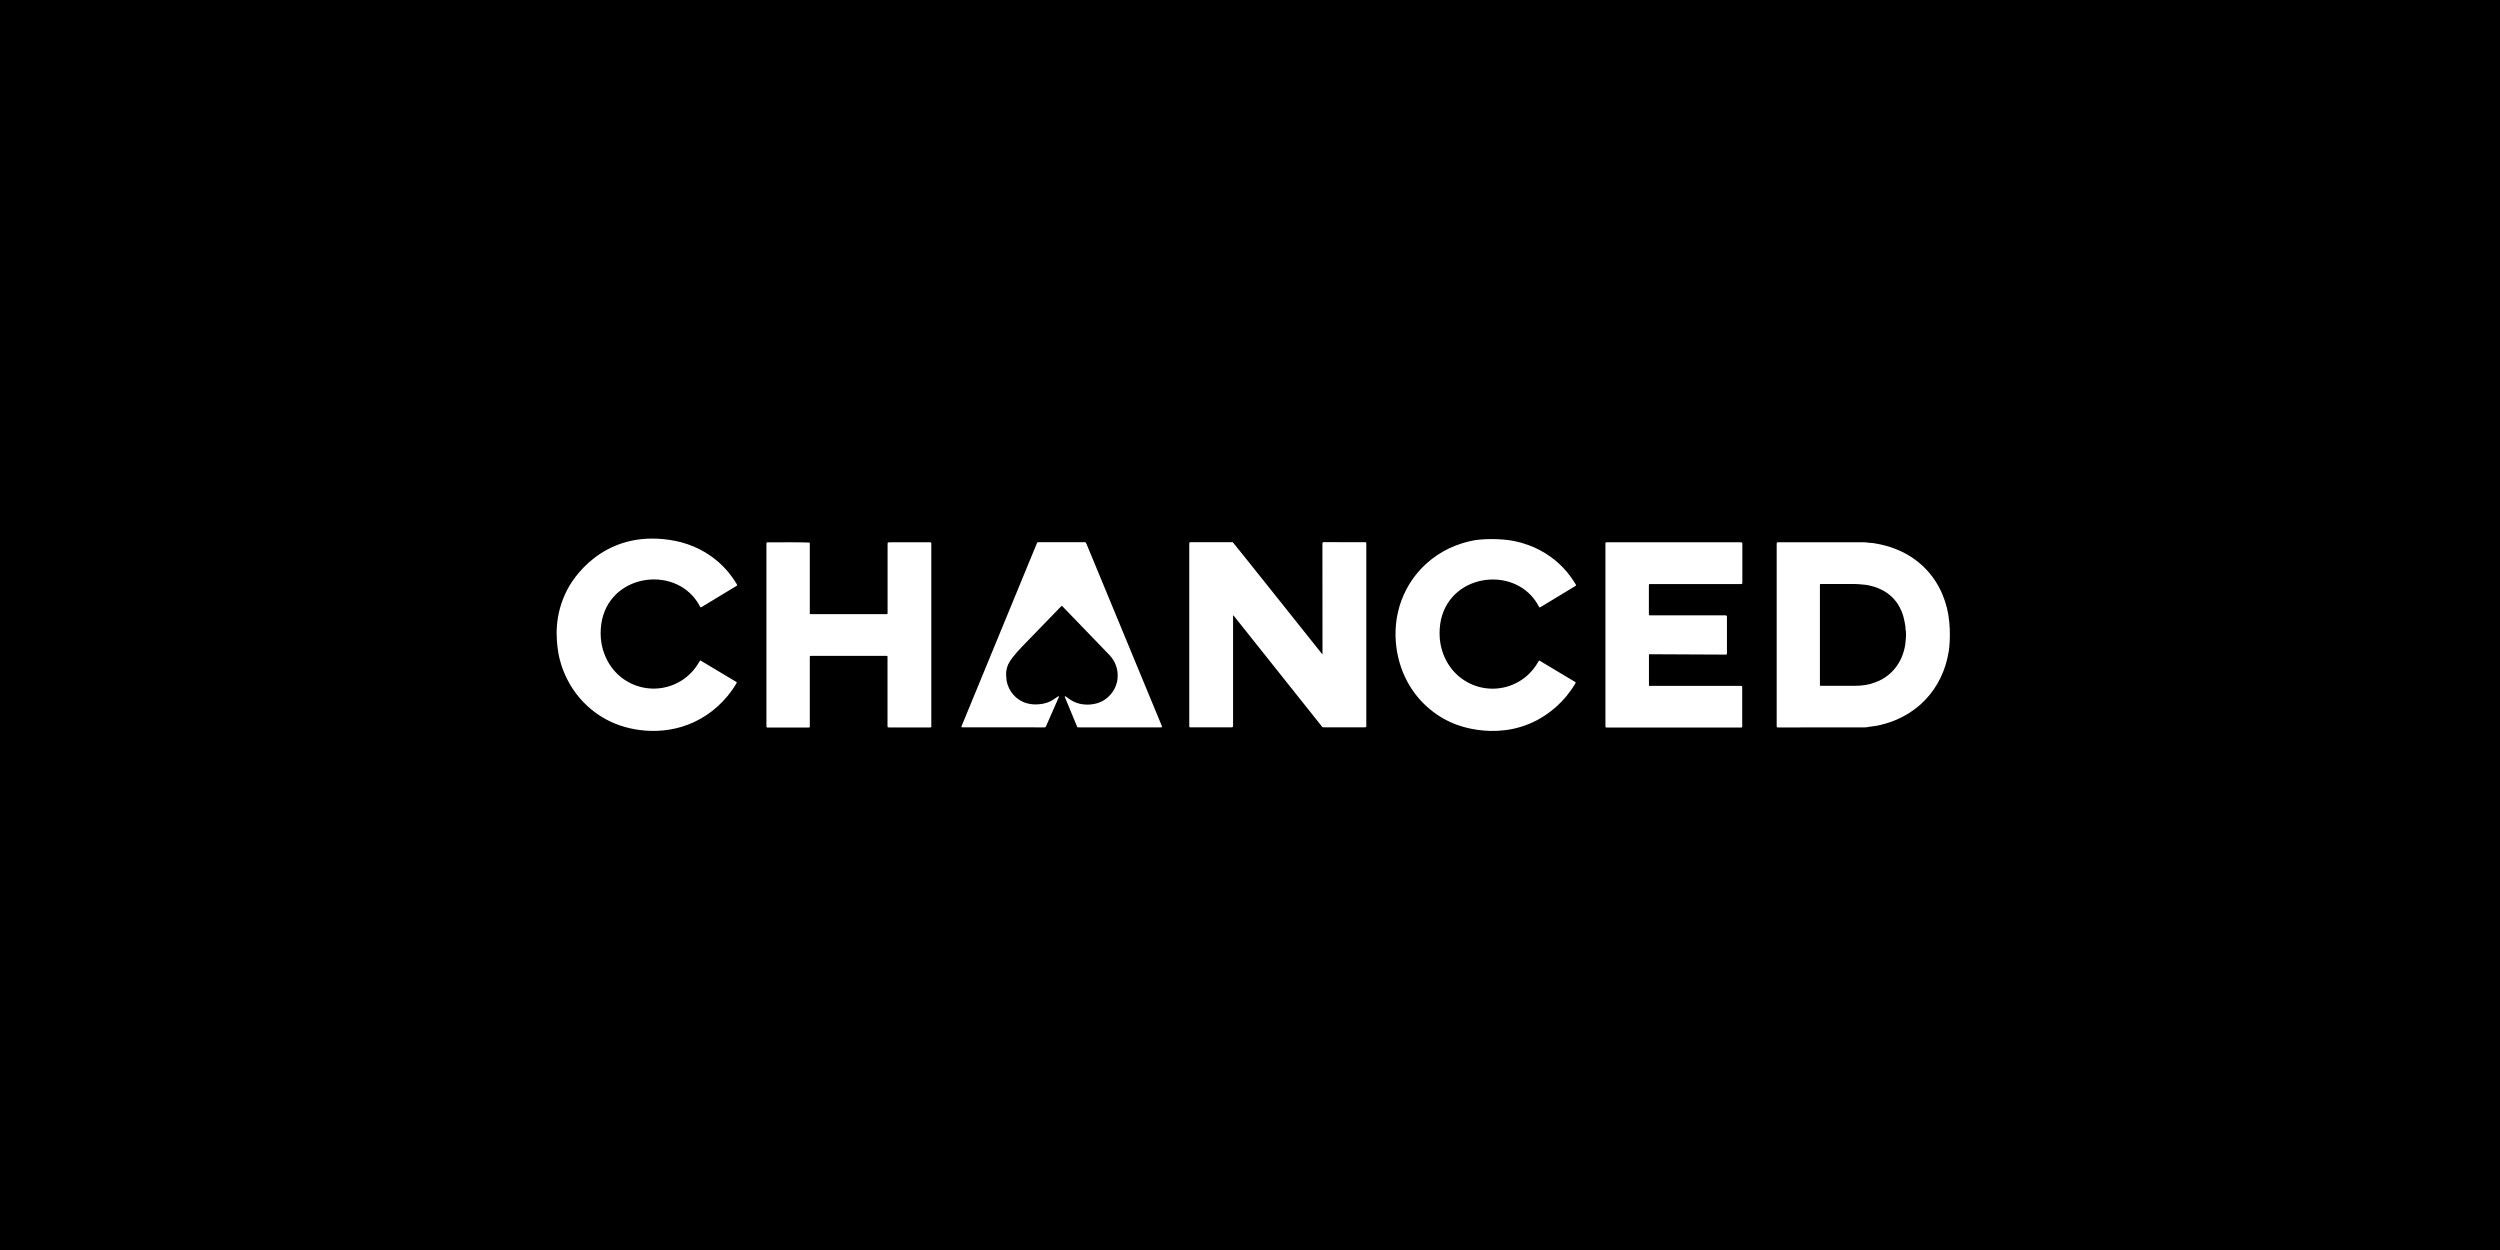 <?xml version="1.0" encoding="UTF-8"?> <svg xmlns="http://www.w3.org/2000/svg" width="768" height="384" viewBox="0 0 768 384" fill="none"><rect width="768" height="384" fill="black"></rect><path d="M598.117 186.85C597.784 185.467 597.34 184.107 596.785 182.771C595.186 178.853 592.632 175.395 589.412 172.768C586.414 170.302 583.016 168.665 579.308 167.651C578.397 167.398 577.464 167.19 576.532 167.029C575.91 166.891 575.288 166.798 574.666 166.775C574.577 166.775 574.466 166.752 574.378 166.752C573.867 166.706 573.356 166.614 572.845 166.591C571.979 166.568 554.436 166.568 546.53 166.591C546.397 166.591 546.263 166.591 546.13 166.591C546.041 166.614 545.952 166.637 545.864 166.66C545.797 166.914 545.775 167.167 545.797 167.444C545.797 185.836 545.797 204.251 545.797 222.644C545.797 222.782 545.797 222.92 545.797 223.058C545.797 223.197 545.819 223.289 545.841 223.404C546.041 223.473 546.263 223.496 546.485 223.473C549.439 223.473 566.872 223.45 572.623 223.45C572.912 223.45 573.201 223.45 573.467 223.404C574.133 223.312 574.822 223.151 575.488 223.105C576.243 223.012 576.998 222.874 577.731 222.69C578.863 222.413 579.974 222.09 581.062 221.699C583.061 220.984 584.993 220.016 586.791 218.841C591.366 215.891 594.919 211.511 596.962 206.326C597.384 205.265 597.74 204.159 598.028 203.03C598.206 202.292 598.384 201.555 598.517 200.794C599.005 198.858 599.45 192.22 598.117 186.85ZM585.415 196.807C585.348 197.245 585.348 197.66 585.281 198.098C585.17 198.743 585.037 199.365 584.859 199.988C584.504 201.278 583.993 202.523 583.305 203.652C581.861 206.072 579.752 207.985 577.242 209.138C576.332 209.552 575.399 209.875 574.444 210.152C574.022 210.267 573.6 210.336 573.156 210.405C572.09 210.59 571.002 210.682 569.914 210.682C566.45 210.682 562.985 210.682 559.521 210.682C559.41 210.682 559.299 210.682 559.121 210.659C559.099 210.567 559.099 210.474 559.077 210.382C559.077 200.126 559.077 189.893 559.077 179.636C559.099 179.567 559.099 179.498 559.143 179.429C559.232 179.429 559.343 179.406 559.454 179.406C562.896 179.406 566.339 179.406 569.781 179.406C570.58 179.406 571.38 179.498 572.179 179.567C572.712 179.613 573.245 179.659 573.756 179.751C574.089 179.798 574.422 179.89 574.755 179.982C576.132 180.305 577.487 180.835 578.73 181.549C581.018 182.84 582.839 184.845 583.927 187.265C584.415 188.302 584.771 189.409 584.993 190.561C585.082 191.068 585.215 191.552 585.281 192.059C585.348 192.428 585.348 192.797 585.37 193.165C585.592 194.364 585.57 195.585 585.415 196.807ZM452.138 166.13C451.205 166.338 450.25 166.568 449.318 166.845C447.874 167.282 446.475 167.836 445.121 168.481C442.678 169.656 440.413 171.155 438.37 172.975C435.816 175.234 433.684 177.954 432.063 181.019C427.177 190.215 428.132 200.656 431.641 208.031C433.262 211.465 435.527 214.531 438.303 217.043C440.79 219.302 443.655 221.099 446.742 222.344C447.141 222.505 461.332 228.636 474.723 219.717C477.143 218.103 479.32 216.144 481.207 213.862C482.207 212.641 483.117 211.35 483.917 209.99C483.961 209.898 484.005 209.806 484.05 209.691C484.005 209.622 484.005 209.575 483.983 209.552C480.319 207.363 476.633 205.173 472.968 202.961C472.902 202.938 472.835 202.938 472.769 202.938C472.68 203.076 472.591 203.214 472.502 203.376C471.258 205.565 469.548 207.432 467.505 208.815C458.201 215.061 444.854 210.359 442.5 197.729C442.322 196.715 442.234 195.701 442.234 194.663C442.123 177.931 461.643 173.344 470.481 183.07C471.325 184.015 472.058 185.052 472.658 186.182C472.746 186.343 472.791 186.504 472.991 186.597C473.213 186.551 473.413 186.435 473.59 186.297C476.077 184.799 482.917 180.65 483.872 180.074C484.005 180.005 484.139 179.936 484.161 179.728C484.116 179.636 484.072 179.544 484.005 179.429C483.25 178.161 482.406 176.963 481.474 175.833C479.919 173.966 478.143 172.307 476.166 170.924C474.123 169.472 471.902 168.32 469.593 167.467C468.172 166.937 466.706 166.522 465.218 166.222C460.688 165.3 454.736 165.531 452.138 166.13ZM174.348 180.996C170.04 189.109 170.906 196.646 171.484 200.31C171.639 201.324 172.971 210.129 180.589 217.02C183.076 219.279 185.94 221.076 189.027 222.321C195.867 225.11 207.148 226.262 217.008 219.694C219.429 218.08 221.605 216.121 223.493 213.839C224.492 212.618 225.403 211.327 226.202 209.967C226.247 209.875 226.291 209.783 226.335 209.668C226.313 209.598 226.291 209.552 226.269 209.529C222.605 207.34 218.918 205.15 215.254 202.938C215.187 202.915 215.121 202.915 215.054 202.915C214.965 203.053 214.876 203.191 214.788 203.353C213.544 205.542 211.834 207.409 209.791 208.792C200.486 215.038 187.14 210.336 184.786 197.706C184.608 196.692 184.519 195.678 184.519 194.64C184.408 177.908 203.928 173.321 212.767 183.047C213.611 183.969 214.344 185.029 214.943 186.159C215.032 186.32 215.076 186.481 215.276 186.574C215.498 186.528 215.698 186.412 215.876 186.274C218.363 184.776 225.203 180.627 226.158 180.051C226.291 179.982 226.424 179.913 226.446 179.705C226.402 179.613 226.358 179.521 226.313 179.406C225.558 178.138 224.714 176.94 223.782 175.81C218.718 169.726 212.256 167.121 207.526 166.176C187.406 162.212 177.235 175.557 174.348 180.996ZM406.247 166.914C406.225 167.098 406.247 167.259 406.247 167.444C406.247 178.553 406.247 189.639 406.269 200.748C406.247 200.817 406.225 200.909 406.202 200.979C405.403 199.988 379.532 167.49 378.71 166.568H366.03C365.919 166.568 365.808 166.568 365.697 166.568C365.585 166.591 365.474 166.637 365.363 166.66C365.363 166.891 365.341 167.121 365.341 167.329C365.341 185.79 365.341 204.251 365.341 222.736C365.341 222.851 365.341 222.966 365.341 223.082C365.363 223.197 365.386 223.312 365.43 223.427C365.674 223.427 378.266 223.45 378.399 223.427C378.51 223.404 378.599 223.404 378.71 223.358C378.799 223.128 378.821 222.874 378.799 222.621C378.799 215.798 378.799 193.557 378.799 189.27C378.799 189.178 378.754 189.063 378.91 189.04C383.462 194.756 401.694 217.665 406.269 223.404C406.536 223.404 406.758 223.427 406.98 223.427H418.905C419.061 223.427 419.216 223.427 419.371 223.427C419.482 223.404 419.616 223.381 419.727 223.335C419.727 204.505 419.727 185.675 419.727 166.845C419.727 166.775 419.705 166.706 419.682 166.637C419.616 166.614 419.571 166.568 419.505 166.568C415.219 166.568 410.933 166.568 406.669 166.545C406.58 166.545 406.469 166.568 406.38 166.591C406.291 166.729 406.269 166.822 406.247 166.914ZM235.446 167.467C235.446 185.859 235.446 222.943 235.446 223.105C235.468 223.22 235.468 223.312 235.49 223.427C235.69 223.496 235.912 223.543 236.134 223.496H248.059C248.17 223.496 248.282 223.496 248.393 223.496C248.504 223.496 248.615 223.45 248.748 223.427C248.748 223.197 248.77 222.966 248.77 222.759C248.77 218.126 248.77 204.39 248.77 202.131C248.726 201.924 248.748 201.716 248.859 201.532C249.081 201.486 249.303 201.463 249.525 201.486C255.232 201.486 270.311 201.486 272.132 201.486C272.288 201.486 272.465 201.44 272.643 201.601C272.643 201.808 272.643 202.039 272.643 202.269C272.643 209.045 272.643 222.92 272.643 223.058C272.665 223.174 272.687 223.266 272.709 223.381C272.932 223.473 273.176 223.496 273.42 223.473H285.412C285.634 223.496 285.878 223.473 286.1 223.381C286.1 223.128 286.123 167.121 286.1 166.96C286.078 166.845 286.056 166.752 286.034 166.66C285.834 166.591 285.612 166.545 285.39 166.591C281.415 166.591 277.44 166.591 273.465 166.591C273.287 166.591 273.131 166.591 272.954 166.614C272.865 166.637 272.776 166.683 272.687 166.752C272.687 166.96 272.665 167.144 272.665 167.352C272.665 170.786 272.665 184.545 272.665 187.98C272.687 188.21 272.665 188.44 272.598 188.648C272.376 188.648 272.132 188.671 271.91 188.671C264.448 188.671 249.259 188.671 249.125 188.671C248.992 188.671 248.903 188.625 248.77 188.602C248.77 188.348 248.77 167.167 248.77 167.006C248.748 166.891 248.726 166.775 248.703 166.683C248.17 166.591 238.555 166.545 235.823 166.614C235.712 166.614 235.579 166.637 235.468 166.66C235.446 166.891 235.424 167.167 235.446 167.467ZM295.461 223.381C295.483 223.404 295.527 223.427 295.549 223.427L320.777 223.45C320.91 223.45 321.043 223.427 321.177 223.404C321.243 223.289 321.31 223.174 321.376 223.035C322.642 220.131 323.93 217.227 325.196 214.323C325.241 214.254 325.263 214.185 325.285 214.116C325.329 214.024 325.285 213.908 325.174 213.862H325.152C325.085 213.908 324.996 213.955 324.93 214.001C324.619 214.208 324.33 214.416 324.019 214.623C323.22 215.199 322.331 215.637 321.421 215.937C320.621 216.167 319.8 216.328 318.956 216.375C317.757 216.467 316.558 216.352 315.403 216.029C312.205 215.13 309.784 212.387 309.207 208.999C309.162 208.031 308.985 207.086 309.14 206.118C309.229 205.427 309.429 204.781 309.695 204.136C310.073 203.353 310.539 202.638 311.072 201.97C311.983 200.817 312.938 199.711 313.959 198.674C315.802 196.738 323.753 188.556 325.862 186.389C325.973 186.274 326.084 186.182 326.195 186.09C326.329 186.228 326.44 186.32 326.551 186.435C327.461 187.38 340.341 200.702 340.897 201.301C342.584 203.168 343.45 205.381 343.339 207.962C343.317 208.515 343.251 209.068 343.117 209.598C342.784 211.027 342.096 212.341 341.119 213.401C339.831 214.876 338.121 215.868 336.233 216.236C334.723 216.559 333.169 216.536 331.658 216.19C330.437 215.891 329.282 215.337 328.261 214.577C327.994 214.369 327.706 214.162 327.417 213.978C327.35 213.932 327.261 213.908 327.173 213.885C327.15 213.908 327.128 213.932 327.106 213.955C327.106 213.978 327.084 213.978 327.084 214.001C327.084 214.024 327.084 214.047 327.084 214.047C328.327 217.066 329.593 220.085 330.837 223.105C330.881 223.22 330.948 223.335 331.014 223.427C331.259 223.427 331.503 223.45 331.747 223.45C339.92 223.45 356.553 223.45 356.686 223.45C356.775 223.427 356.864 223.404 356.93 223.381C356.975 223.22 356.93 223.035 356.864 222.897C356.286 221.514 334.945 169.887 333.768 167.075C333.701 166.914 333.613 166.752 333.546 166.637C333.324 166.545 333.08 166.522 332.835 166.568C328.705 166.568 319.533 166.568 319.067 166.568C318.934 166.568 318.823 166.591 318.689 166.614C318.645 166.66 318.601 166.729 318.578 166.775C310.828 185.606 303.056 204.436 295.305 223.289C295.416 223.335 295.438 223.358 295.461 223.381ZM534.382 166.591H494.01C493.854 166.591 493.699 166.591 493.543 166.591C493.432 166.614 493.321 166.637 493.232 166.683C493.166 166.914 493.144 167.167 493.188 167.421C493.188 185.836 493.188 204.274 493.188 222.69C493.188 222.828 493.188 222.966 493.188 223.105C493.21 223.22 493.232 223.335 493.255 223.45C493.366 223.473 493.454 223.473 493.565 223.496H534.96C535.004 223.496 535.071 223.473 535.115 223.45C535.271 223.243 535.204 222.989 535.204 222.759C535.204 219.002 535.204 215.245 535.204 211.511C535.204 211.35 535.204 211.189 535.204 211.027C535.182 210.935 535.16 210.866 535.115 210.774C534.893 210.705 534.649 210.682 534.405 210.705C527.987 210.705 509.755 210.705 507.067 210.705C506.89 210.705 506.557 210.705 506.557 210.705V200.979C506.557 200.979 528.031 201.094 529.785 201.094C529.985 201.117 530.207 201.117 530.407 201.048C530.518 200.886 530.541 200.679 530.518 200.472C530.518 199.342 530.518 192.243 530.518 189.8C530.563 189.593 530.518 189.362 530.452 189.178C530.23 188.994 529.963 189.04 529.741 189.04C525.455 189.04 510.421 189.04 507.201 189.04C506.979 189.063 506.757 189.04 506.557 188.971C506.557 188.809 506.535 188.648 506.535 188.464C506.535 186.343 506.535 180.558 506.535 179.821C506.512 179.659 506.557 179.498 506.69 179.429C506.845 179.429 534.715 179.429 534.849 179.429C534.96 179.406 535.049 179.406 535.16 179.383C535.248 179.175 535.271 178.945 535.248 178.714C535.248 174.934 535.248 171.178 535.248 167.398C535.248 167.259 535.248 167.121 535.248 166.983C535.226 166.868 535.182 166.752 535.16 166.66C534.827 166.591 534.604 166.591 534.382 166.591Z" fill="white"></path></svg> 